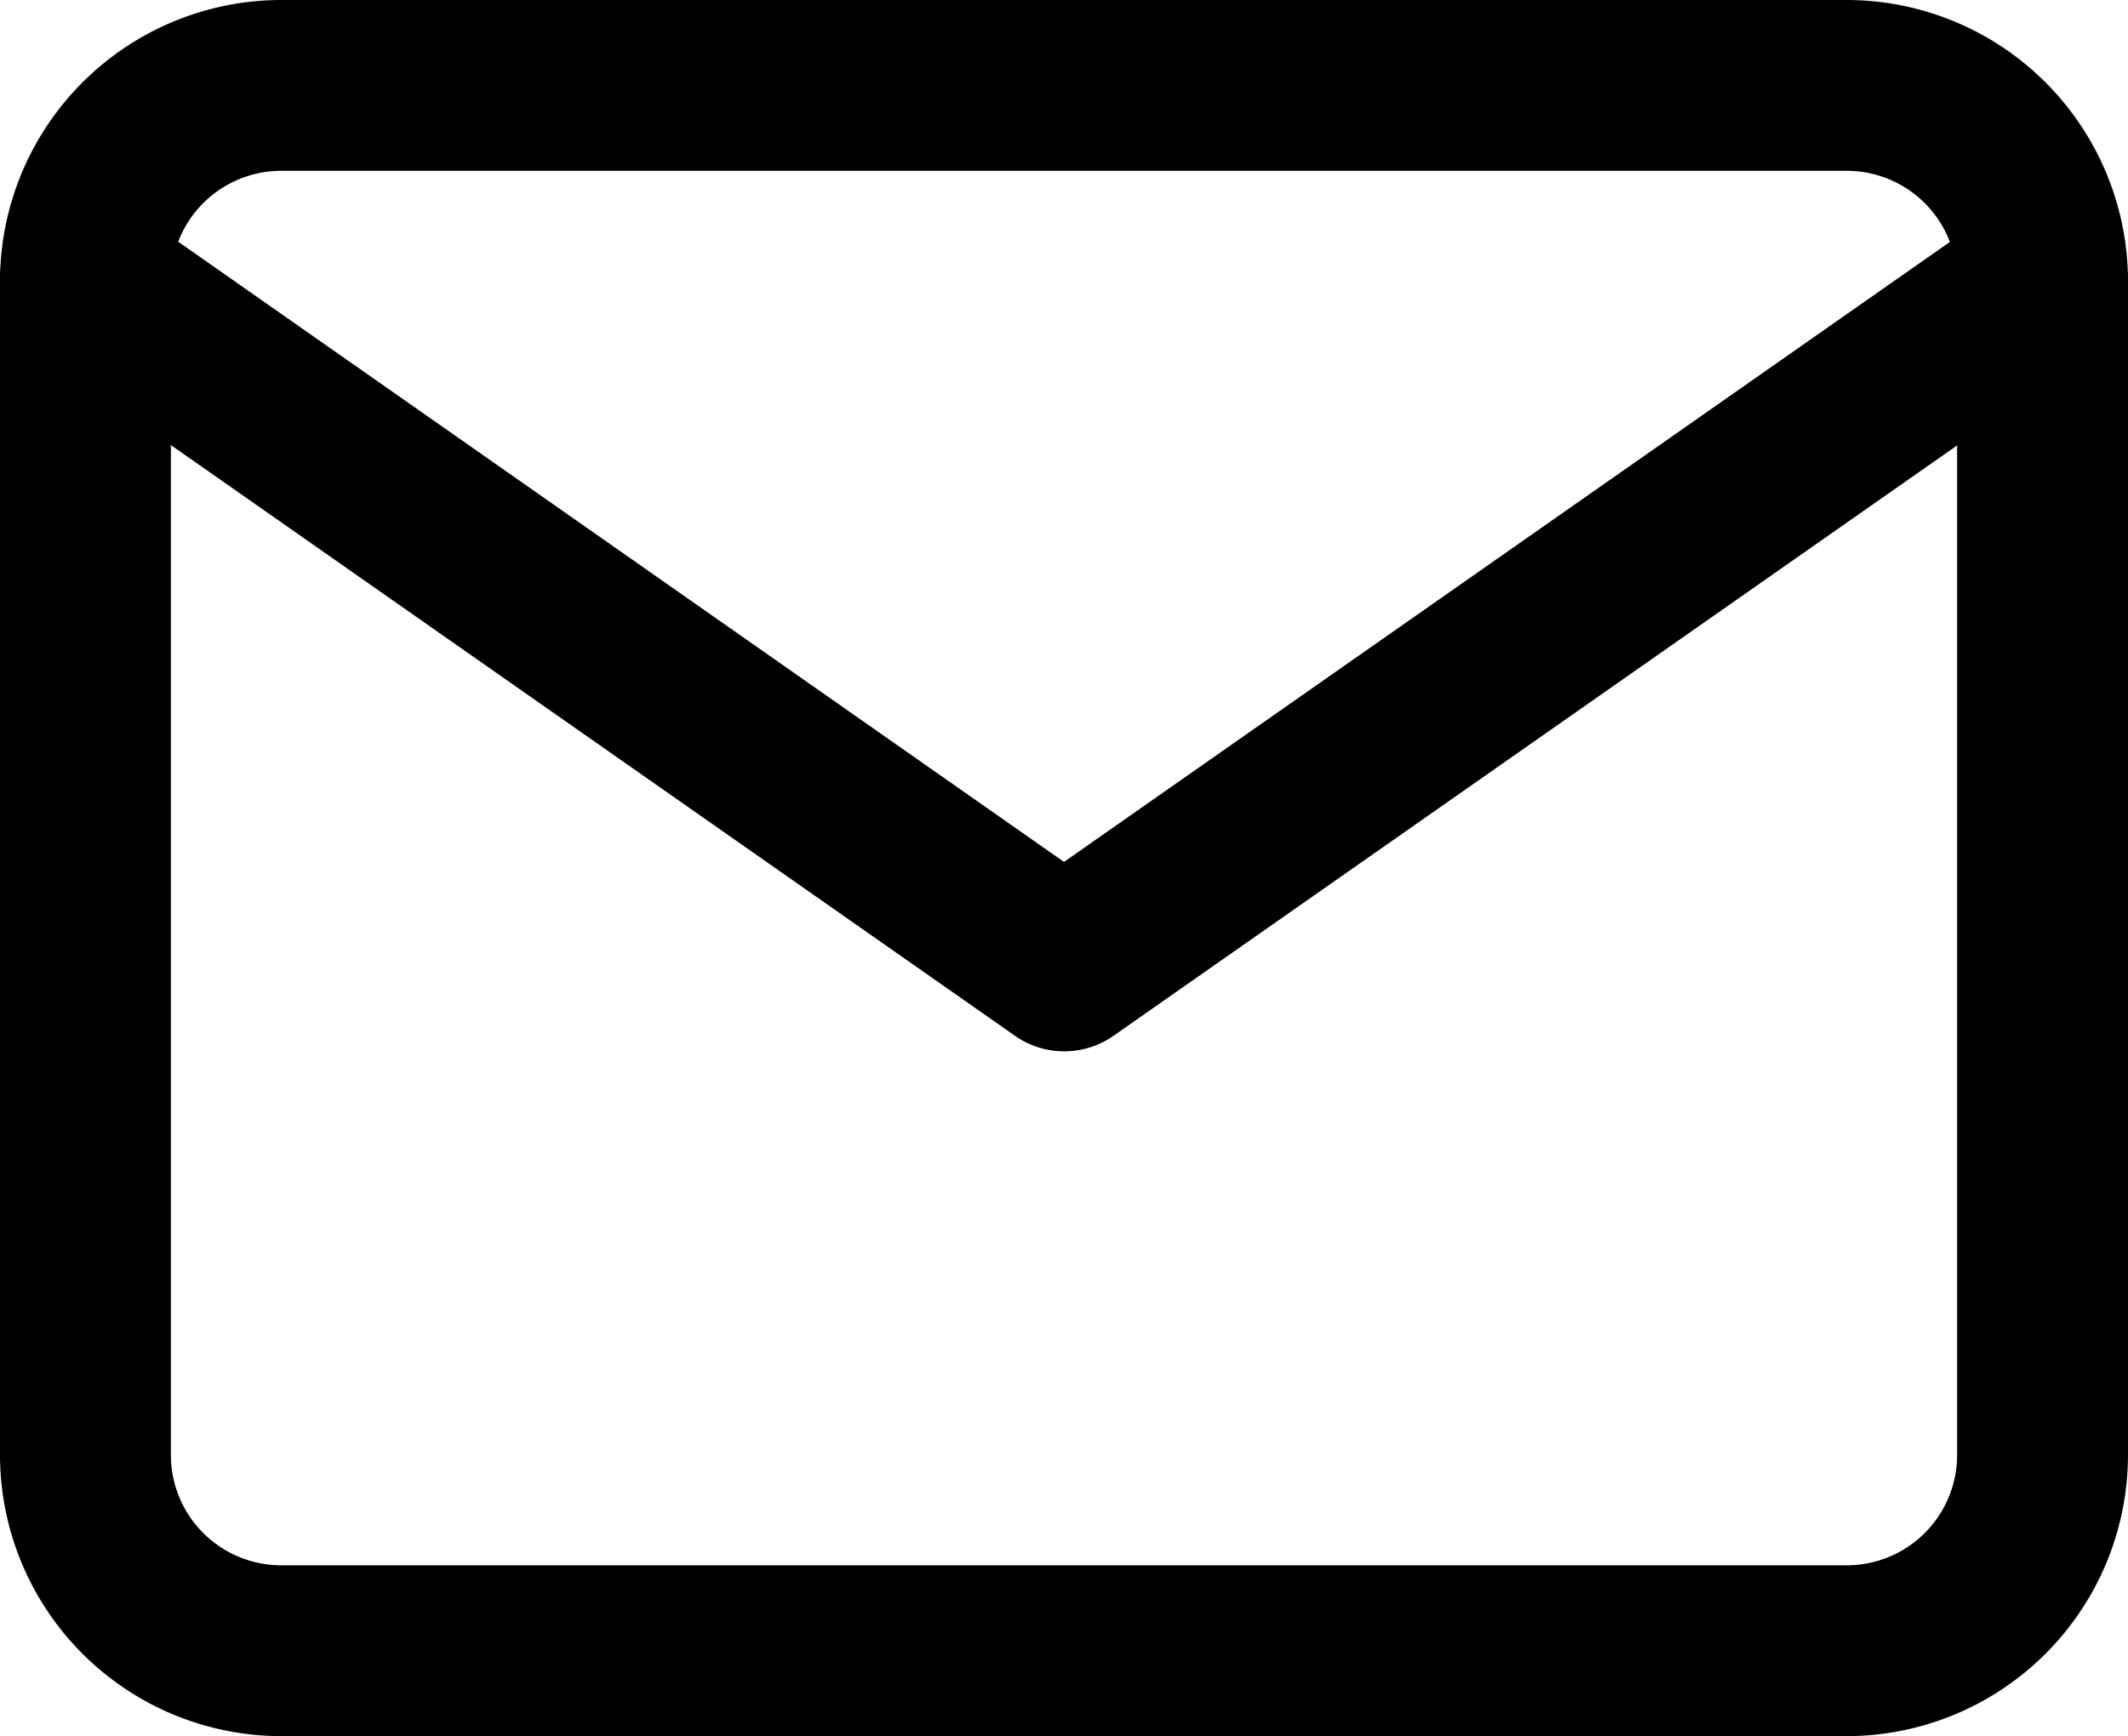<svg xmlns="http://www.w3.org/2000/svg" width="18.68" height="15.244" viewBox="0 0 18.68 15.244"><g transform="translate(-2.25 -5.25)"><path d="M4.718,5.25H18.462A2.471,2.471,0,0,1,20.93,7.718V18.026a2.471,2.471,0,0,1-2.468,2.468H4.718A2.471,2.471,0,0,1,2.25,18.026V7.718A2.471,2.471,0,0,1,4.718,5.25ZM18.462,18.994a.969.969,0,0,0,.968-.968V7.718a.969.969,0,0,0-.968-.968H4.718a.969.969,0,0,0-.968.968V18.026a.969.969,0,0,0,.968.968Z"/><path d="M11.59,15.763a.749.749,0,0,1-.43-.136L2.57,9.614a.75.75,0,1,1,.86-1.229L11.59,14.1l8.16-5.712a.75.75,0,1,1,.86,1.229l-8.59,6.013A.749.749,0,0,1,11.59,15.763Z" transform="translate(0 -1.282)"/></g></svg>